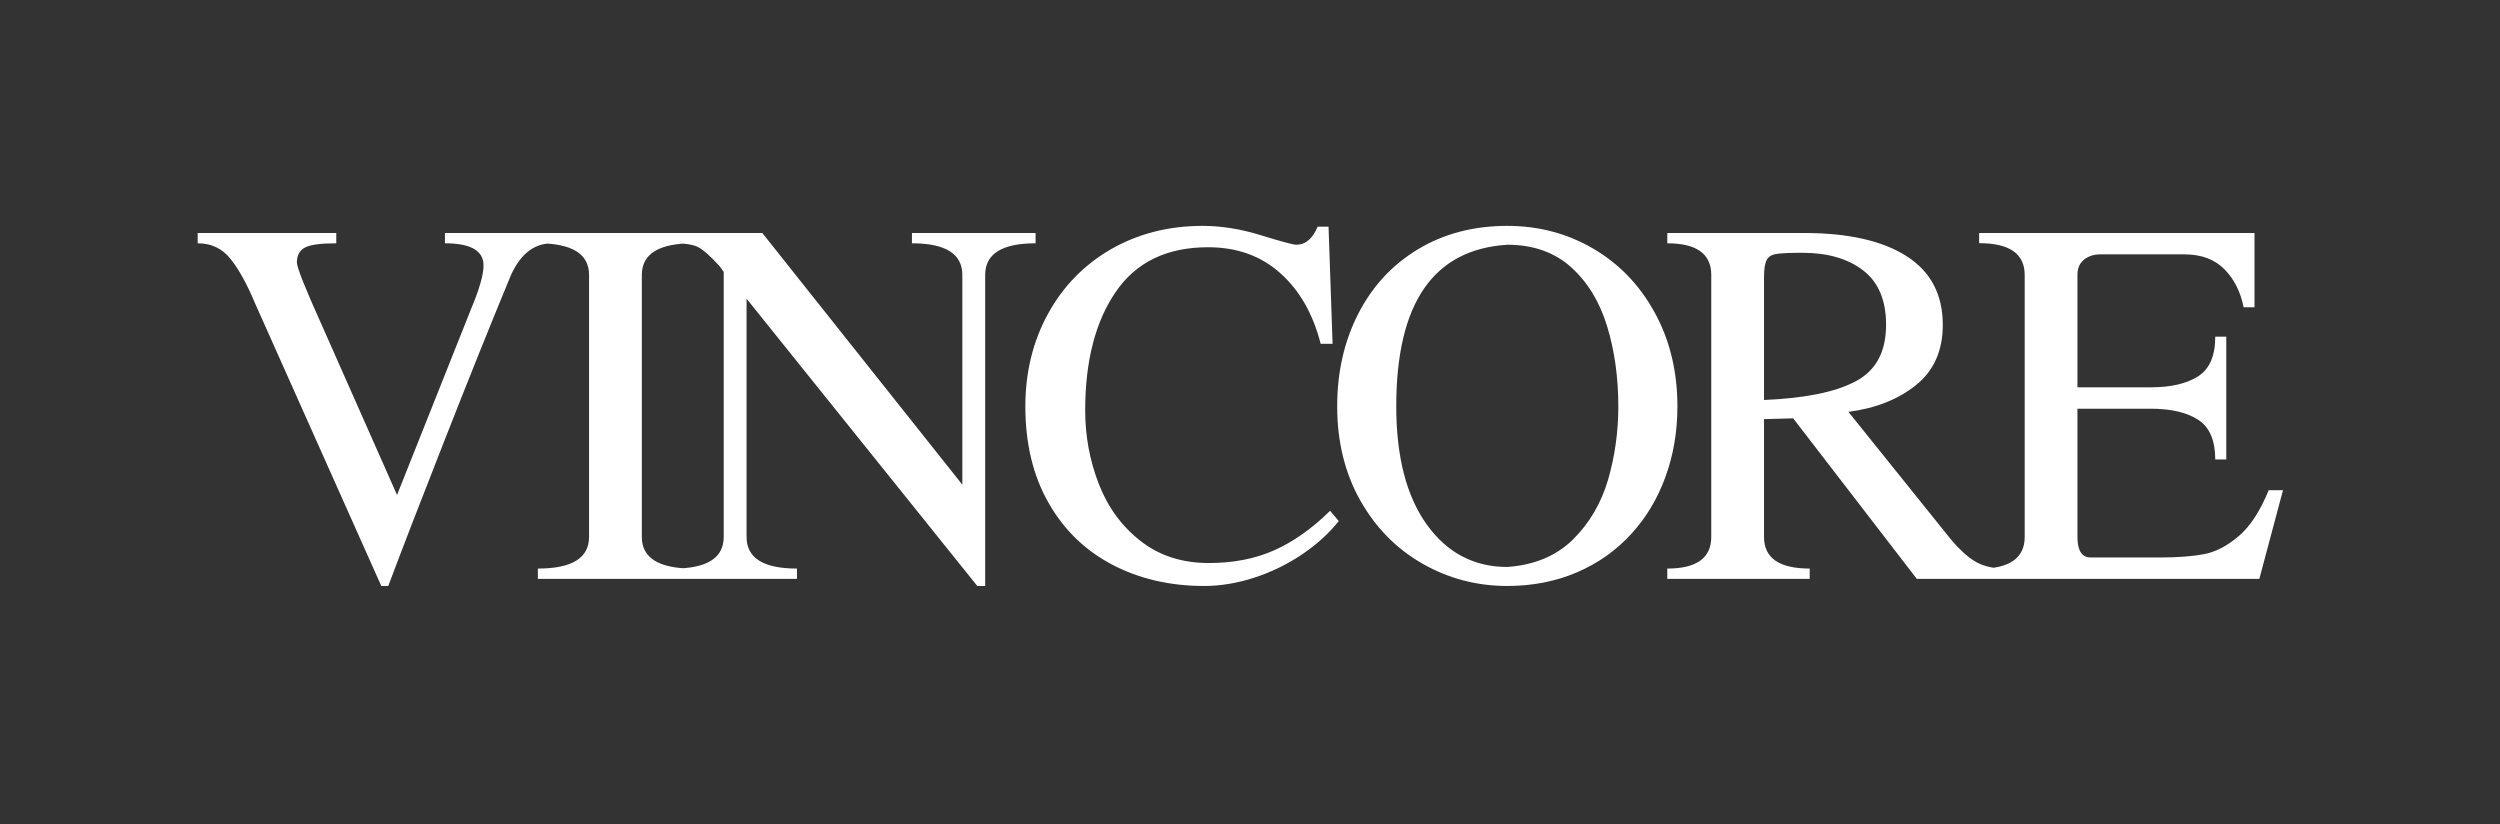 <?xml version="1.0" encoding="UTF-8"?> <svg xmlns="http://www.w3.org/2000/svg" width="185" height="61" viewBox="0 0 185 61" fill="none"><rect x="0" y="0" width="185" height="61" fill="#333333" stroke="none"/><mask id="mask0_37_929" style="mask-type:luminance" maskUnits="userSpaceOnUse" x="0" y="0" width="185" height="61"><path fill-rule="evenodd" clip-rule="evenodd" d="M0 60.316H185V-3.8147e-06H0V60.316Z" fill="white"></path></mask><g mask="url(#mask0_37_929)"><path d="M146.456 42.835V42.084C148.7 42.084 149.827 41.303 149.827 39.731V20.346C149.827 18.775 148.7 17.994 146.456 17.994V17.242H166.833V22.737H166.027C165.804 21.606 165.337 20.669 164.619 19.936C163.89 19.194 162.909 18.823 161.656 18.823H155.422C154.936 18.823 154.527 18.96 154.206 19.224C153.886 19.487 153.731 19.858 153.731 20.337V28.662H159.151C160.636 28.662 161.811 28.389 162.656 27.853C163.512 27.305 163.929 26.33 163.929 24.914H164.745V34.002H163.929C163.929 32.596 163.512 31.61 162.666 31.064C161.821 30.517 160.647 30.244 159.151 30.244H153.731V39.741C153.731 40.747 154.061 41.254 154.712 41.254H159.85C161.19 41.254 162.287 41.166 163.143 40.999C163.997 40.825 164.852 40.375 165.687 39.653C166.532 38.93 167.26 37.799 167.882 36.276H168.941L167.192 42.835H146.456ZM130.537 29.599C133.568 29.473 135.83 29.014 137.326 28.213C138.822 27.423 139.57 26.027 139.57 24.036C139.57 22.23 139.007 20.883 137.88 20.014C136.754 19.146 135.258 18.706 133.384 18.706C132.442 18.706 131.79 18.736 131.441 18.794C131.091 18.853 130.858 18.999 130.732 19.244C130.605 19.487 130.537 19.906 130.537 20.522V29.599ZM126.633 20.346C126.633 18.785 125.545 18.004 123.379 18.004V17.242H133.509C136.783 17.242 139.307 17.818 141.094 18.96C142.872 20.102 143.766 21.791 143.766 24.036C143.766 25.949 143.105 27.433 141.784 28.497C140.473 29.551 138.802 30.214 136.783 30.477L144.408 39.966C144.999 40.658 145.563 41.176 146.097 41.508C146.621 41.84 147.283 42.024 148.078 42.074V42.835H141.843L132.695 30.957L130.537 31.015V39.731C130.537 41.293 131.664 42.074 133.918 42.074V42.835H123.379V42.074C125.545 42.074 126.633 41.293 126.633 39.731V20.346ZM103.323 30.068C103.323 33.807 104.08 36.725 105.586 38.823C107.091 40.913 109.082 41.956 111.55 41.956C113.551 41.81 115.162 41.136 116.396 39.927C117.619 38.716 118.484 37.242 118.999 35.495C119.504 33.748 119.756 31.942 119.756 30.068C119.756 27.911 119.475 25.93 118.921 24.123C118.367 22.318 117.474 20.863 116.251 19.76C115.017 18.667 113.453 18.111 111.55 18.111C106.062 18.452 103.323 22.435 103.323 30.068ZM124.128 30.068C124.128 31.932 123.836 33.669 123.243 35.29C122.661 36.901 121.816 38.306 120.709 39.517C119.601 40.727 118.27 41.674 116.707 42.348C115.142 43.02 113.414 43.362 111.539 43.362C109.295 43.362 107.199 42.816 105.265 41.713C103.332 40.609 101.799 39.047 100.662 37.037C99.525 35.017 98.952 32.694 98.952 30.068C98.952 27.54 99.467 25.266 100.506 23.225C101.545 21.195 103.022 19.595 104.935 18.443C106.848 17.291 109.043 16.715 111.539 16.715C113.851 16.715 115.968 17.271 117.891 18.394C119.814 19.517 121.33 21.088 122.447 23.128C123.563 25.158 124.128 27.471 124.128 30.068ZM98.611 25.442H97.729C97.165 23.225 96.165 21.478 94.736 20.21C93.309 18.931 91.532 18.296 89.395 18.296C86.345 18.296 84.072 19.399 82.568 21.596C81.061 23.791 80.304 26.71 80.304 30.37C80.304 32.284 80.644 34.099 81.314 35.817C81.984 37.545 83.014 38.95 84.403 40.033C85.782 41.117 87.472 41.664 89.453 41.664C91.26 41.664 92.881 41.352 94.3 40.717C95.708 40.093 97.087 39.116 98.428 37.799L99.069 38.559C98.321 39.497 97.398 40.327 96.301 41.059C95.202 41.791 94.037 42.356 92.785 42.757C91.541 43.158 90.309 43.362 89.104 43.362C86.588 43.362 84.315 42.835 82.314 41.791C80.304 40.736 78.731 39.214 77.594 37.212C76.448 35.212 75.876 32.83 75.876 30.068C75.876 27.54 76.438 25.256 77.555 23.216C78.672 21.176 80.236 19.585 82.227 18.433C84.228 17.291 86.481 16.715 88.997 16.715C90.386 16.715 91.833 16.949 93.339 17.418C94.835 17.877 95.698 18.111 95.922 18.111C96.612 18.111 97.136 17.662 97.505 16.774H98.312L98.611 25.442ZM72.903 43.362H72.32L55.246 22.103V39.731C55.246 41.293 56.489 42.074 58.975 42.074V42.835H49.826V42.074C52.312 42.074 53.555 41.293 53.555 39.731V20.121L53.255 19.702C52.585 18.97 52.06 18.501 51.7 18.306C51.331 18.101 50.71 18.004 49.826 18.004V17.242H56.411L71.213 35.866V20.346C71.213 18.785 69.97 18.004 67.484 18.004V17.242H76.633V18.004C74.146 18.004 72.903 18.785 72.903 20.346V43.362ZM47.495 39.731C47.495 41.293 48.758 42.074 51.283 42.074V42.835H39.803V42.074C42.328 42.074 43.59 41.293 43.59 39.731V20.346C43.59 18.785 42.328 18.004 39.803 18.004V17.242H51.283V18.004C48.758 18.004 47.495 18.785 47.495 20.346V39.731ZM18.882 22.464C18.28 21.02 17.668 19.916 17.056 19.156C16.444 18.385 15.638 18.004 14.628 18.004V17.242H24.884V18.004C23.719 18.004 22.941 18.111 22.553 18.325C22.165 18.54 21.97 18.901 21.97 19.419C21.97 19.79 22.573 21.303 23.777 23.977L29.381 36.628L34.859 22.864C35.48 21.391 35.782 20.317 35.782 19.644C35.782 18.55 34.83 18.004 32.926 18.004V17.242H40.851V18.004C39.424 18.004 38.355 18.921 37.646 20.756C36.277 24.065 34.704 27.979 32.926 32.508C31.149 37.027 29.75 40.649 28.731 43.362H28.215L18.882 22.464Z" fill="white"></path></g></svg> 